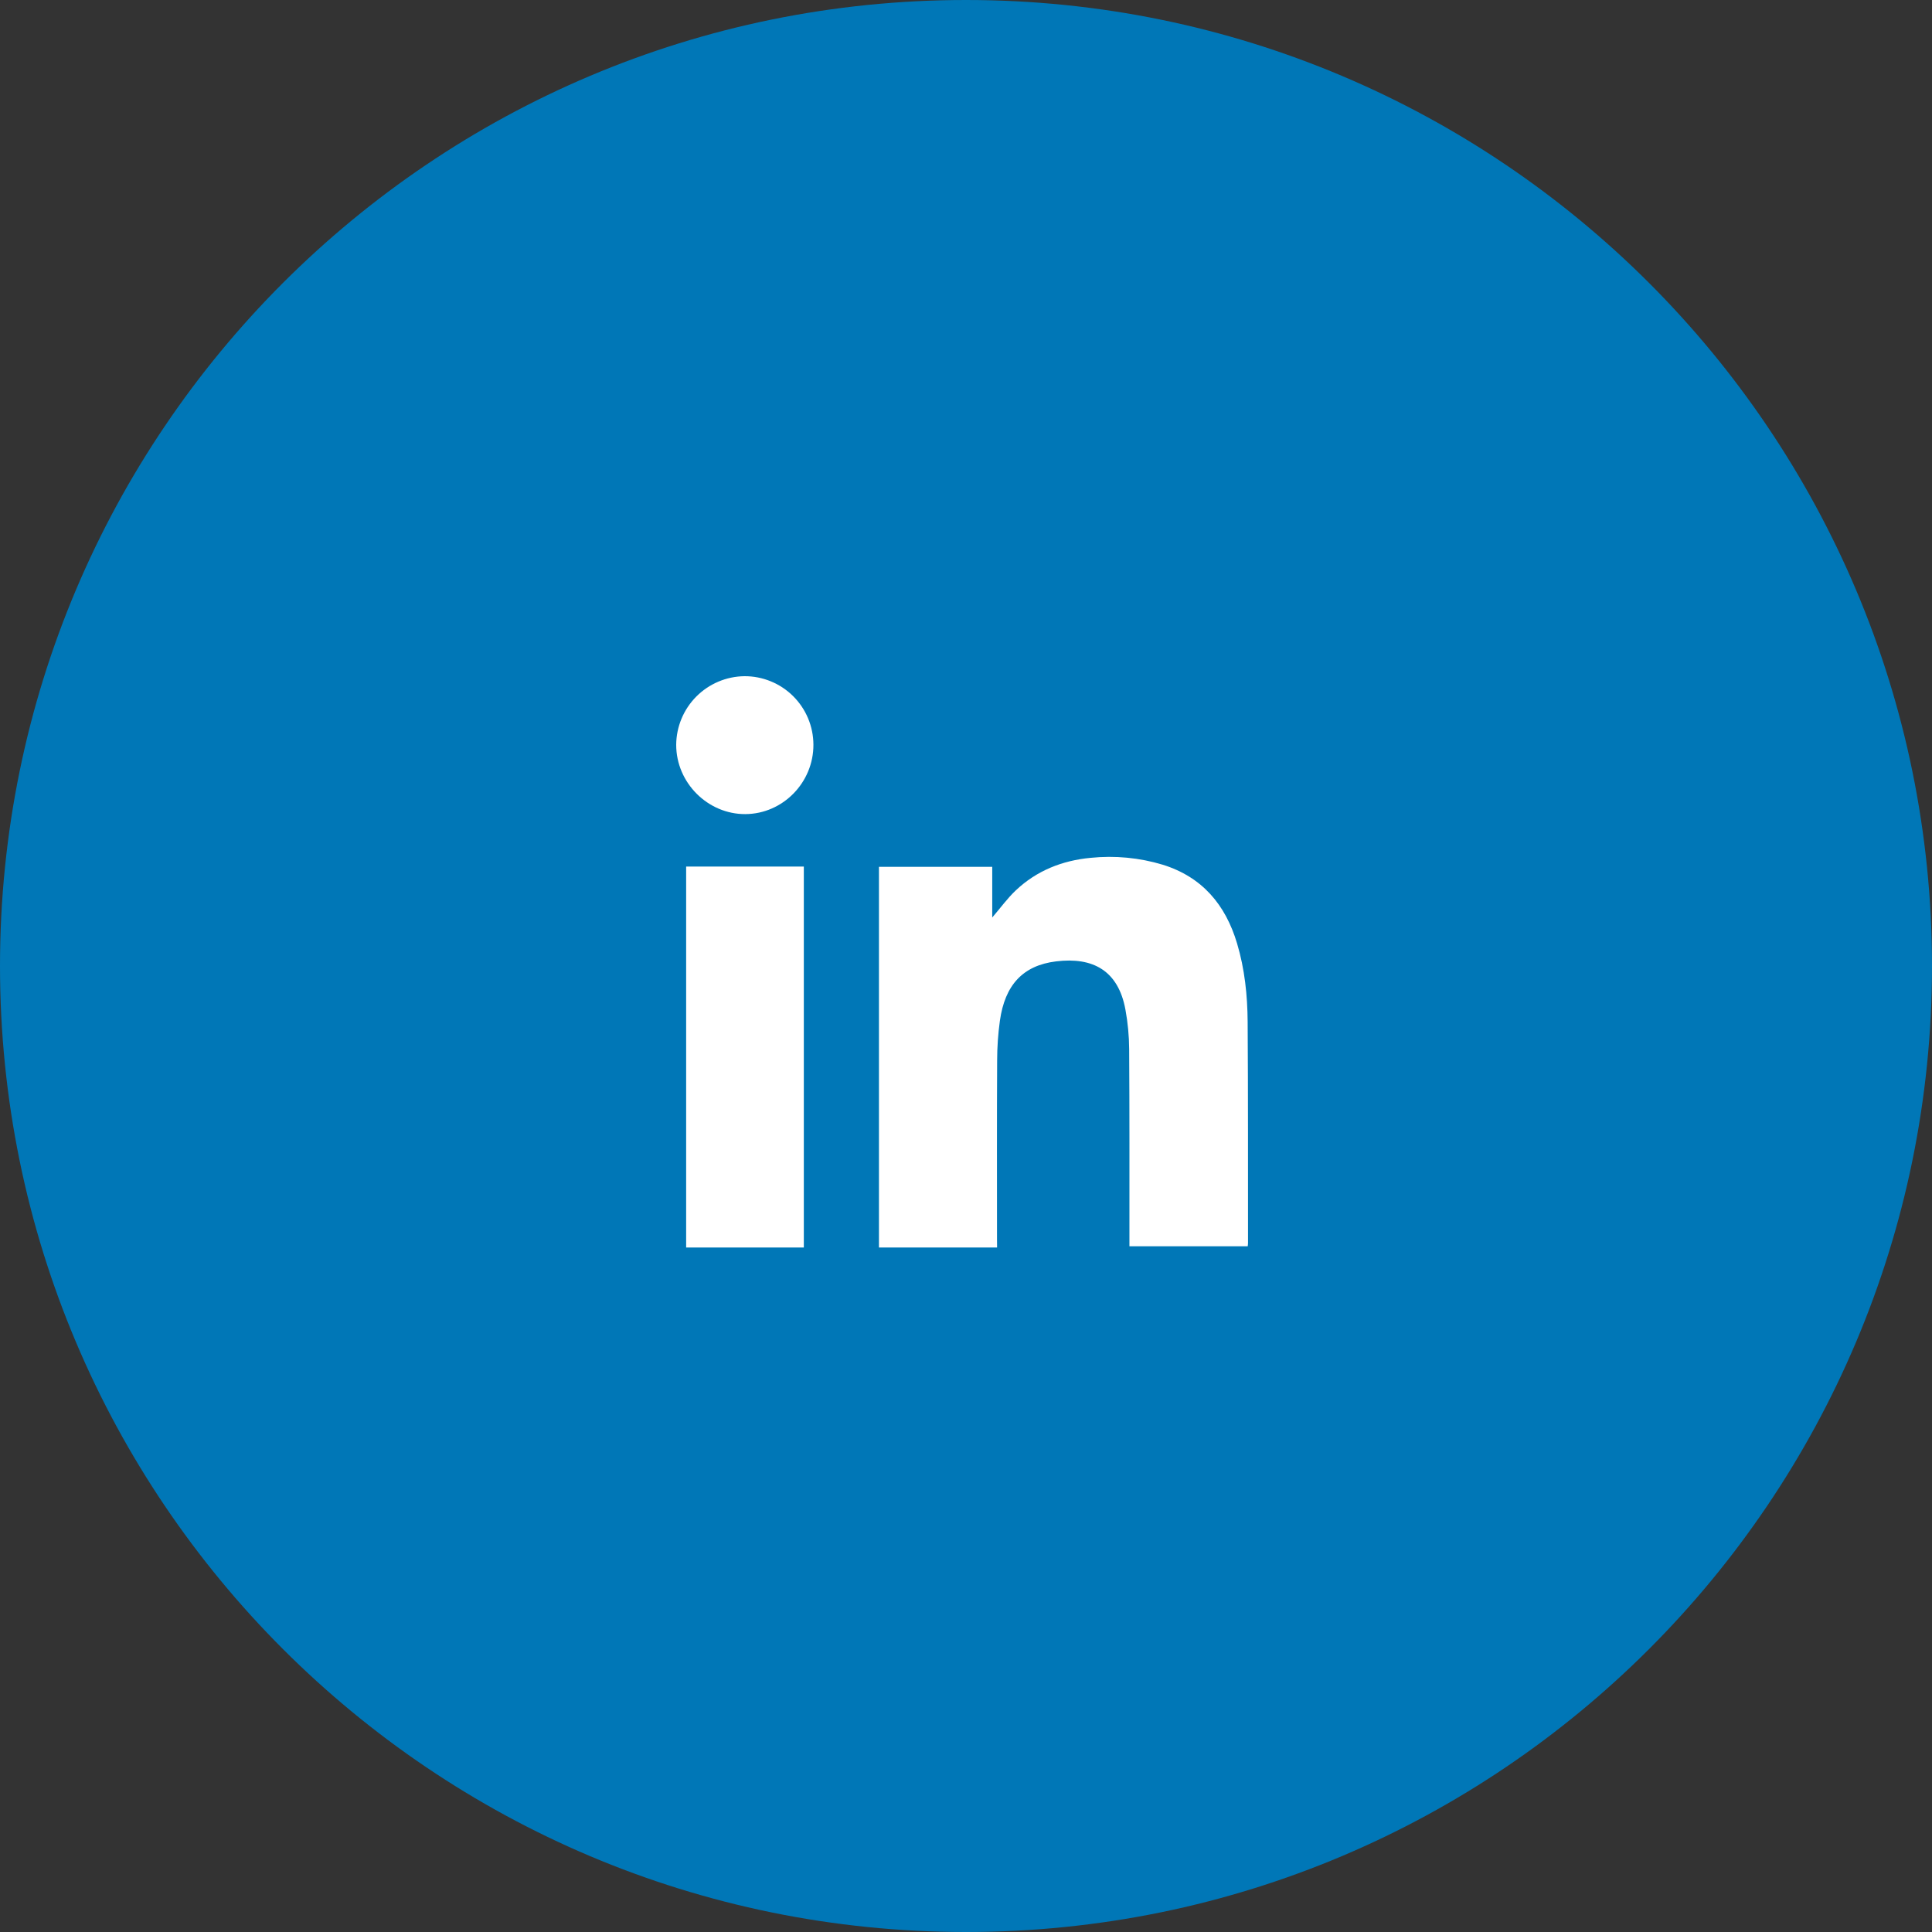 <svg width="100" height="100" viewBox="0 0 100 100" fill="none" xmlns="http://www.w3.org/2000/svg">
<rect x="0" y="0" width="100" height="100" fill="#333333" stroke="none"/>
<path d="M100 50C100 77.614 77.614 100 50 100C22.386 100 0 77.614 0 50C0 22.386 22.386 0 50 0C77.614 0 100 22.386 100 50Z" fill="#0077B7"/>
<path d="M51.609 64.571H45.494V44.866H51.358V47.49C51.782 46.997 52.14 46.499 52.578 46.085C53.657 45.066 54.977 44.541 56.443 44.402C57.704 44.272 58.978 44.393 60.191 44.76C62.229 45.397 63.431 46.828 64.029 48.827C64.426 50.154 64.569 51.519 64.578 52.891C64.604 56.706 64.593 60.522 64.597 64.338C64.597 64.384 64.589 64.434 64.582 64.508H58.459V64.086C58.459 60.825 58.466 57.562 58.445 54.301C58.441 53.615 58.376 52.931 58.252 52.257C57.88 50.231 56.564 49.527 54.66 49.761C52.95 49.971 52.014 50.979 51.754 52.836C51.66 53.515 51.613 54.2 51.612 54.885C51.596 57.966 51.605 61.048 51.605 64.129L51.609 64.571Z" fill="white"/>
<path d="M41.606 64.571H35.515V44.853H41.606V64.571Z" fill="white"/>
<path d="M42.102 38.54C42.112 40.501 40.522 42.127 38.581 42.138C36.64 42.148 35 40.521 35 38.553C35.006 37.617 35.379 36.72 36.038 36.056C36.698 35.391 37.592 35.012 38.529 35C38.996 34.997 39.459 35.087 39.892 35.264C40.324 35.44 40.718 35.7 41.05 36.029C41.381 36.358 41.645 36.749 41.826 37.18C42.006 37.611 42.1 38.073 42.102 38.54Z" fill="white"/>
</svg>
